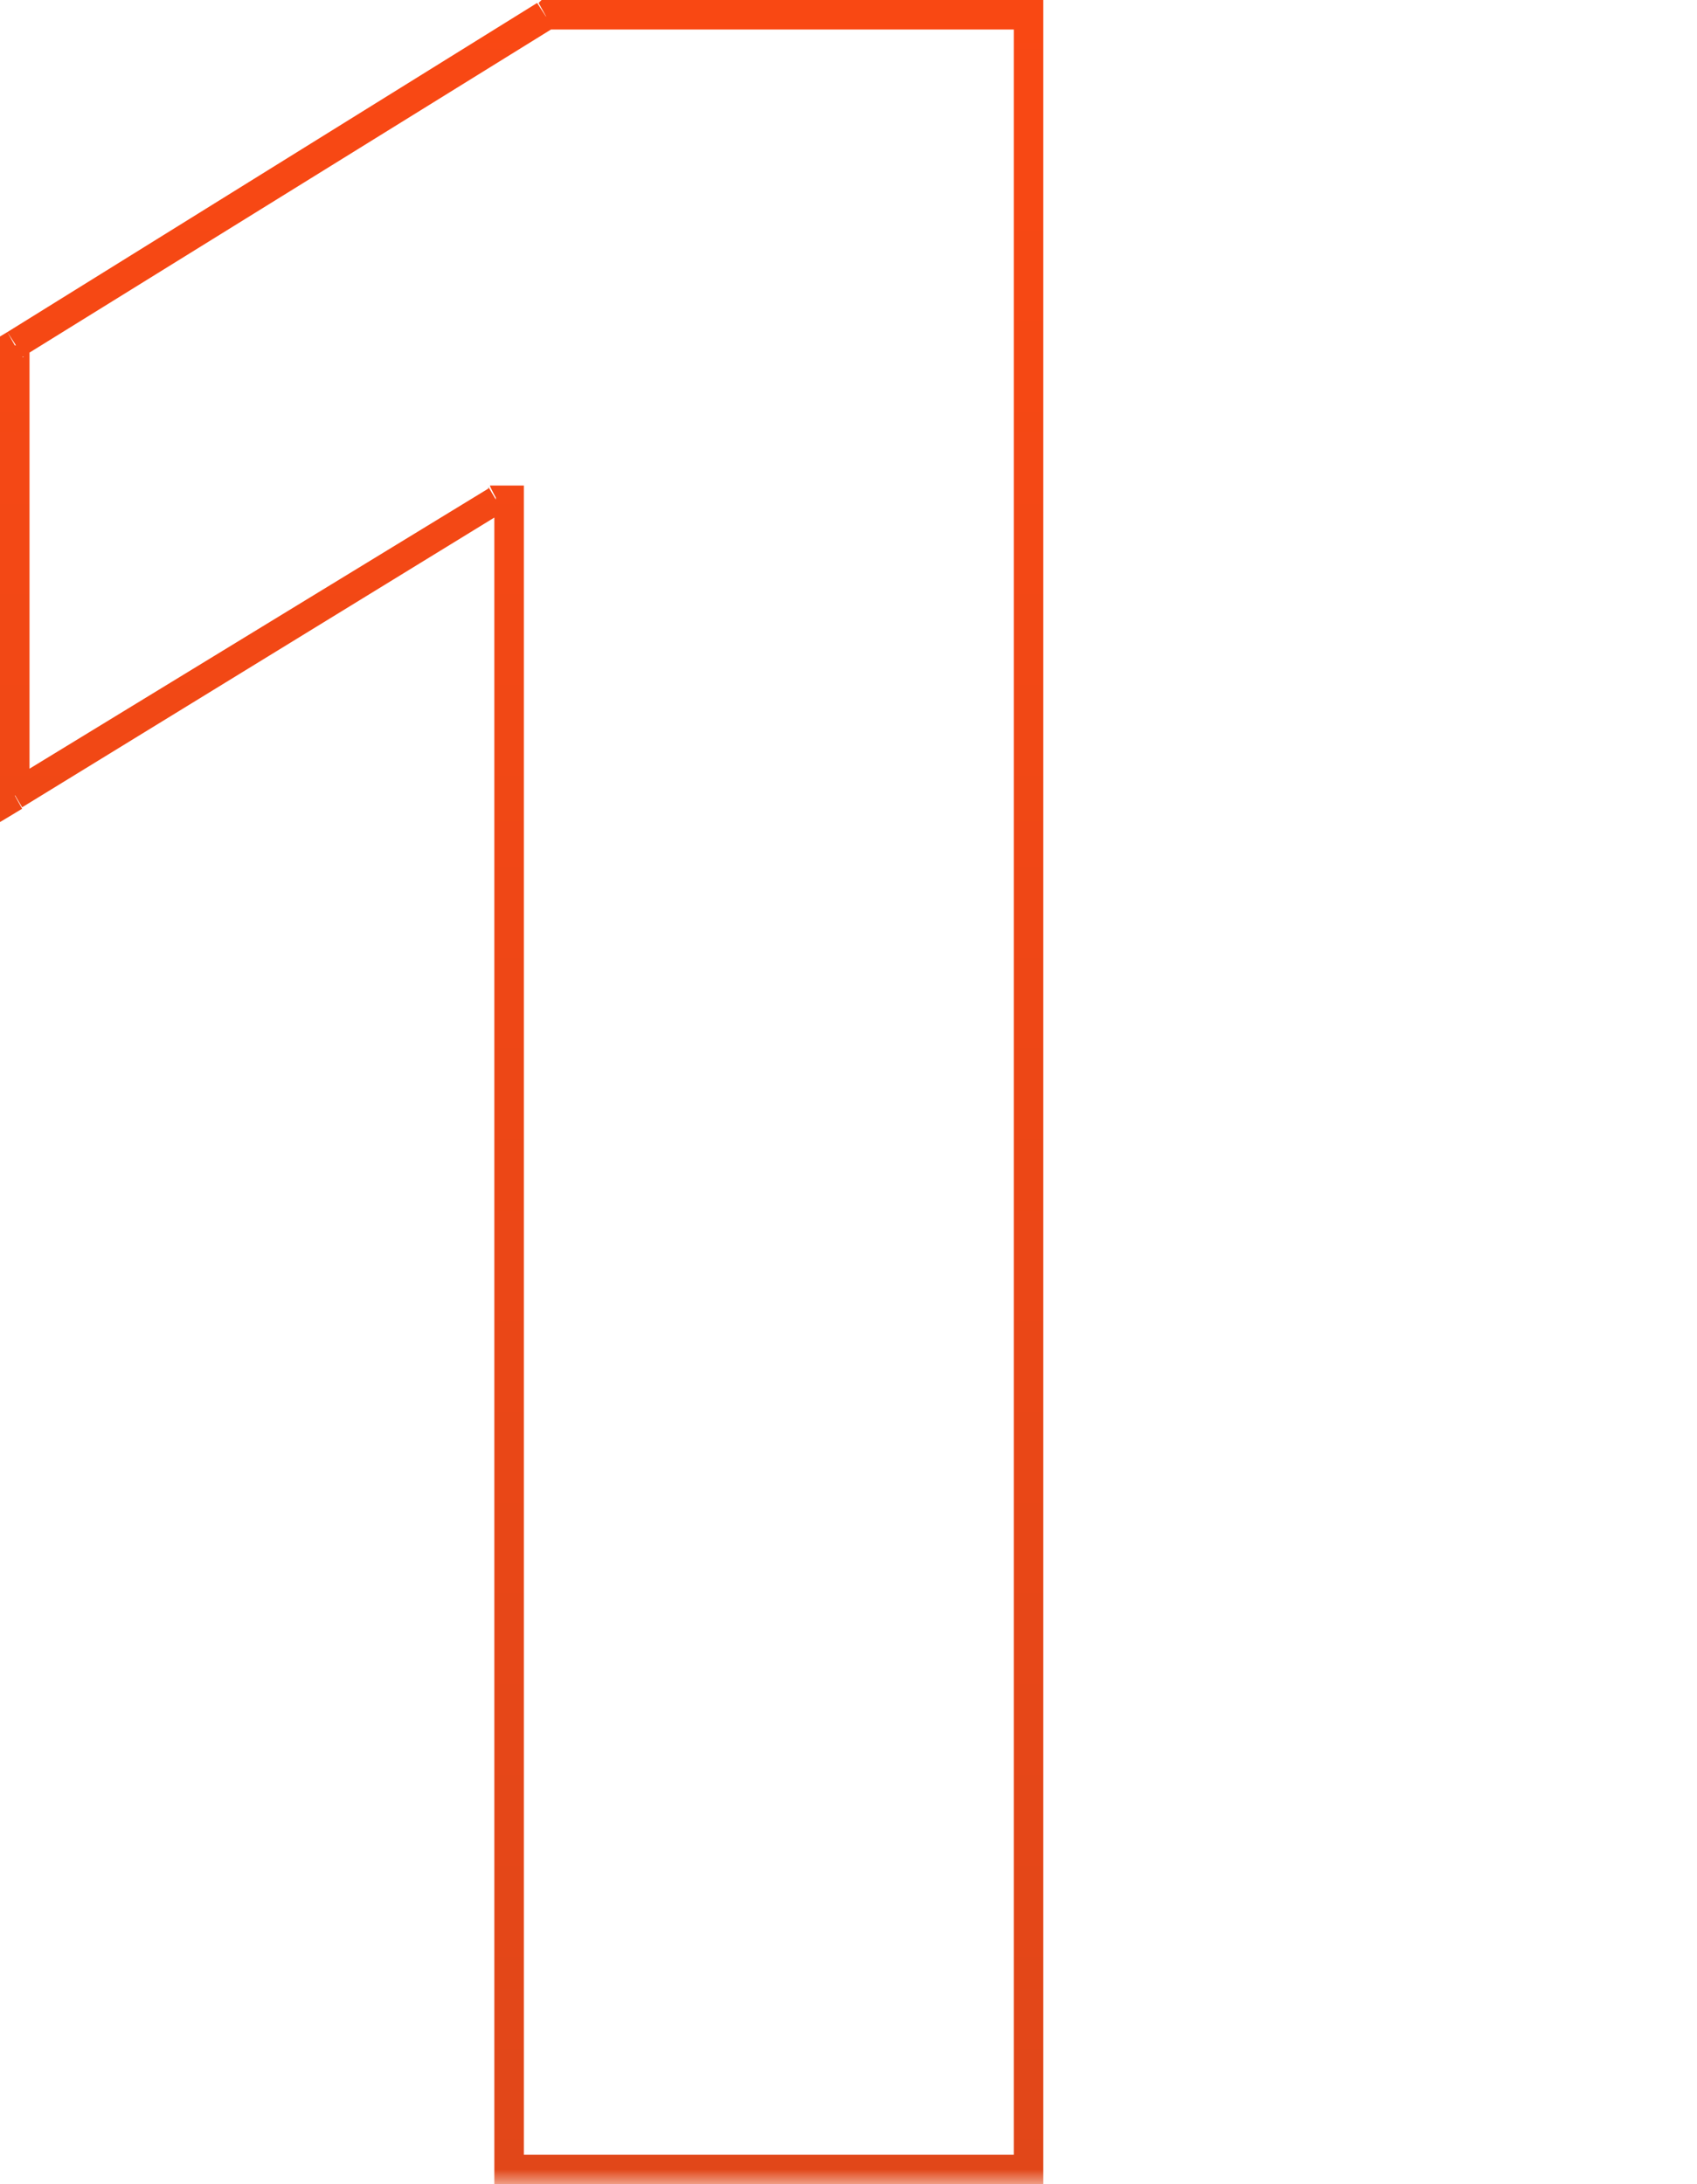 <?xml version="1.0" encoding="UTF-8"?>
<svg id="Layer_1" xmlns="http://www.w3.org/2000/svg" xmlns:xlink="http://www.w3.org/1999/xlink" version="1.1" viewBox="0 0 115 148">
  <!-- Generator: Adobe Illustrator 29.3.0, SVG Export Plug-In . SVG Version: 2.1.0 Build 146)  -->
  <defs>
    <style>
      .st0 {
        mask: url(#mask);
      }

      .st1 {
        fill: url(#linear-gradient);
      }

      .st2 {
        fill: #fff;
      }
    </style>
    <mask id="mask" x="-.8" y="-.5" width="72.3" height="148.5" maskUnits="userSpaceOnUse">
      <g id="path-1-outside-1_424_680">
        <rect class="st2" x="-.8" y="-.5" width="72.3" height="148.5"/>
        <path d="M69.7,1v146h-35.2V33.9h-.9L1,53.9v-30.5L37,1h32.7Z"/>
      </g>
    </mask>
    <linearGradient id="linear-gradient" x1="35.4" y1="186.7" x2="35.4" y2="2" gradientTransform="translate(0 150) scale(1 -1)" gradientUnits="userSpaceOnUse">
      <stop offset="0" stop-color="#ff4812"/>
      <stop offset="1" stop-color="#e14719"/>
    </linearGradient>
  </defs>
  <g class="st0">
    <path class="st1" d="M69.7,1h1V0h-1v1ZM69.7,147v1h1v-1h-1ZM34.5,147h-1v1h1v-1ZM34.5,33.9h1v-1h-1v1ZM33.7,33.9v-1h-.5c0,.1.5,1,.5,1ZM1,53.9H0v1.8l1.5-.9-.5-.9ZM1,23.4l-.5-.9-.5.3v.6h1ZM37,1V0h-.3l-.2.2.5.9ZM68.7,1v146h2V1h-2ZM69.7,146h-35.2v2h35.2v-2ZM35.5,147V33.9h-2v113.1h2ZM34.5,32.9h-.9v2h.9v-2ZM33.1,33.1L.5,53l1,1.7,32.6-20-1-1.7ZM2,53.9v-30.5H0v30.5h2ZM1.5,24.2L37.5,1.9l-1.1-1.7L.5,22.5l1.1,1.7ZM37,2h32.7V0h-32.7v2Z"/>
  </g>
</svg>